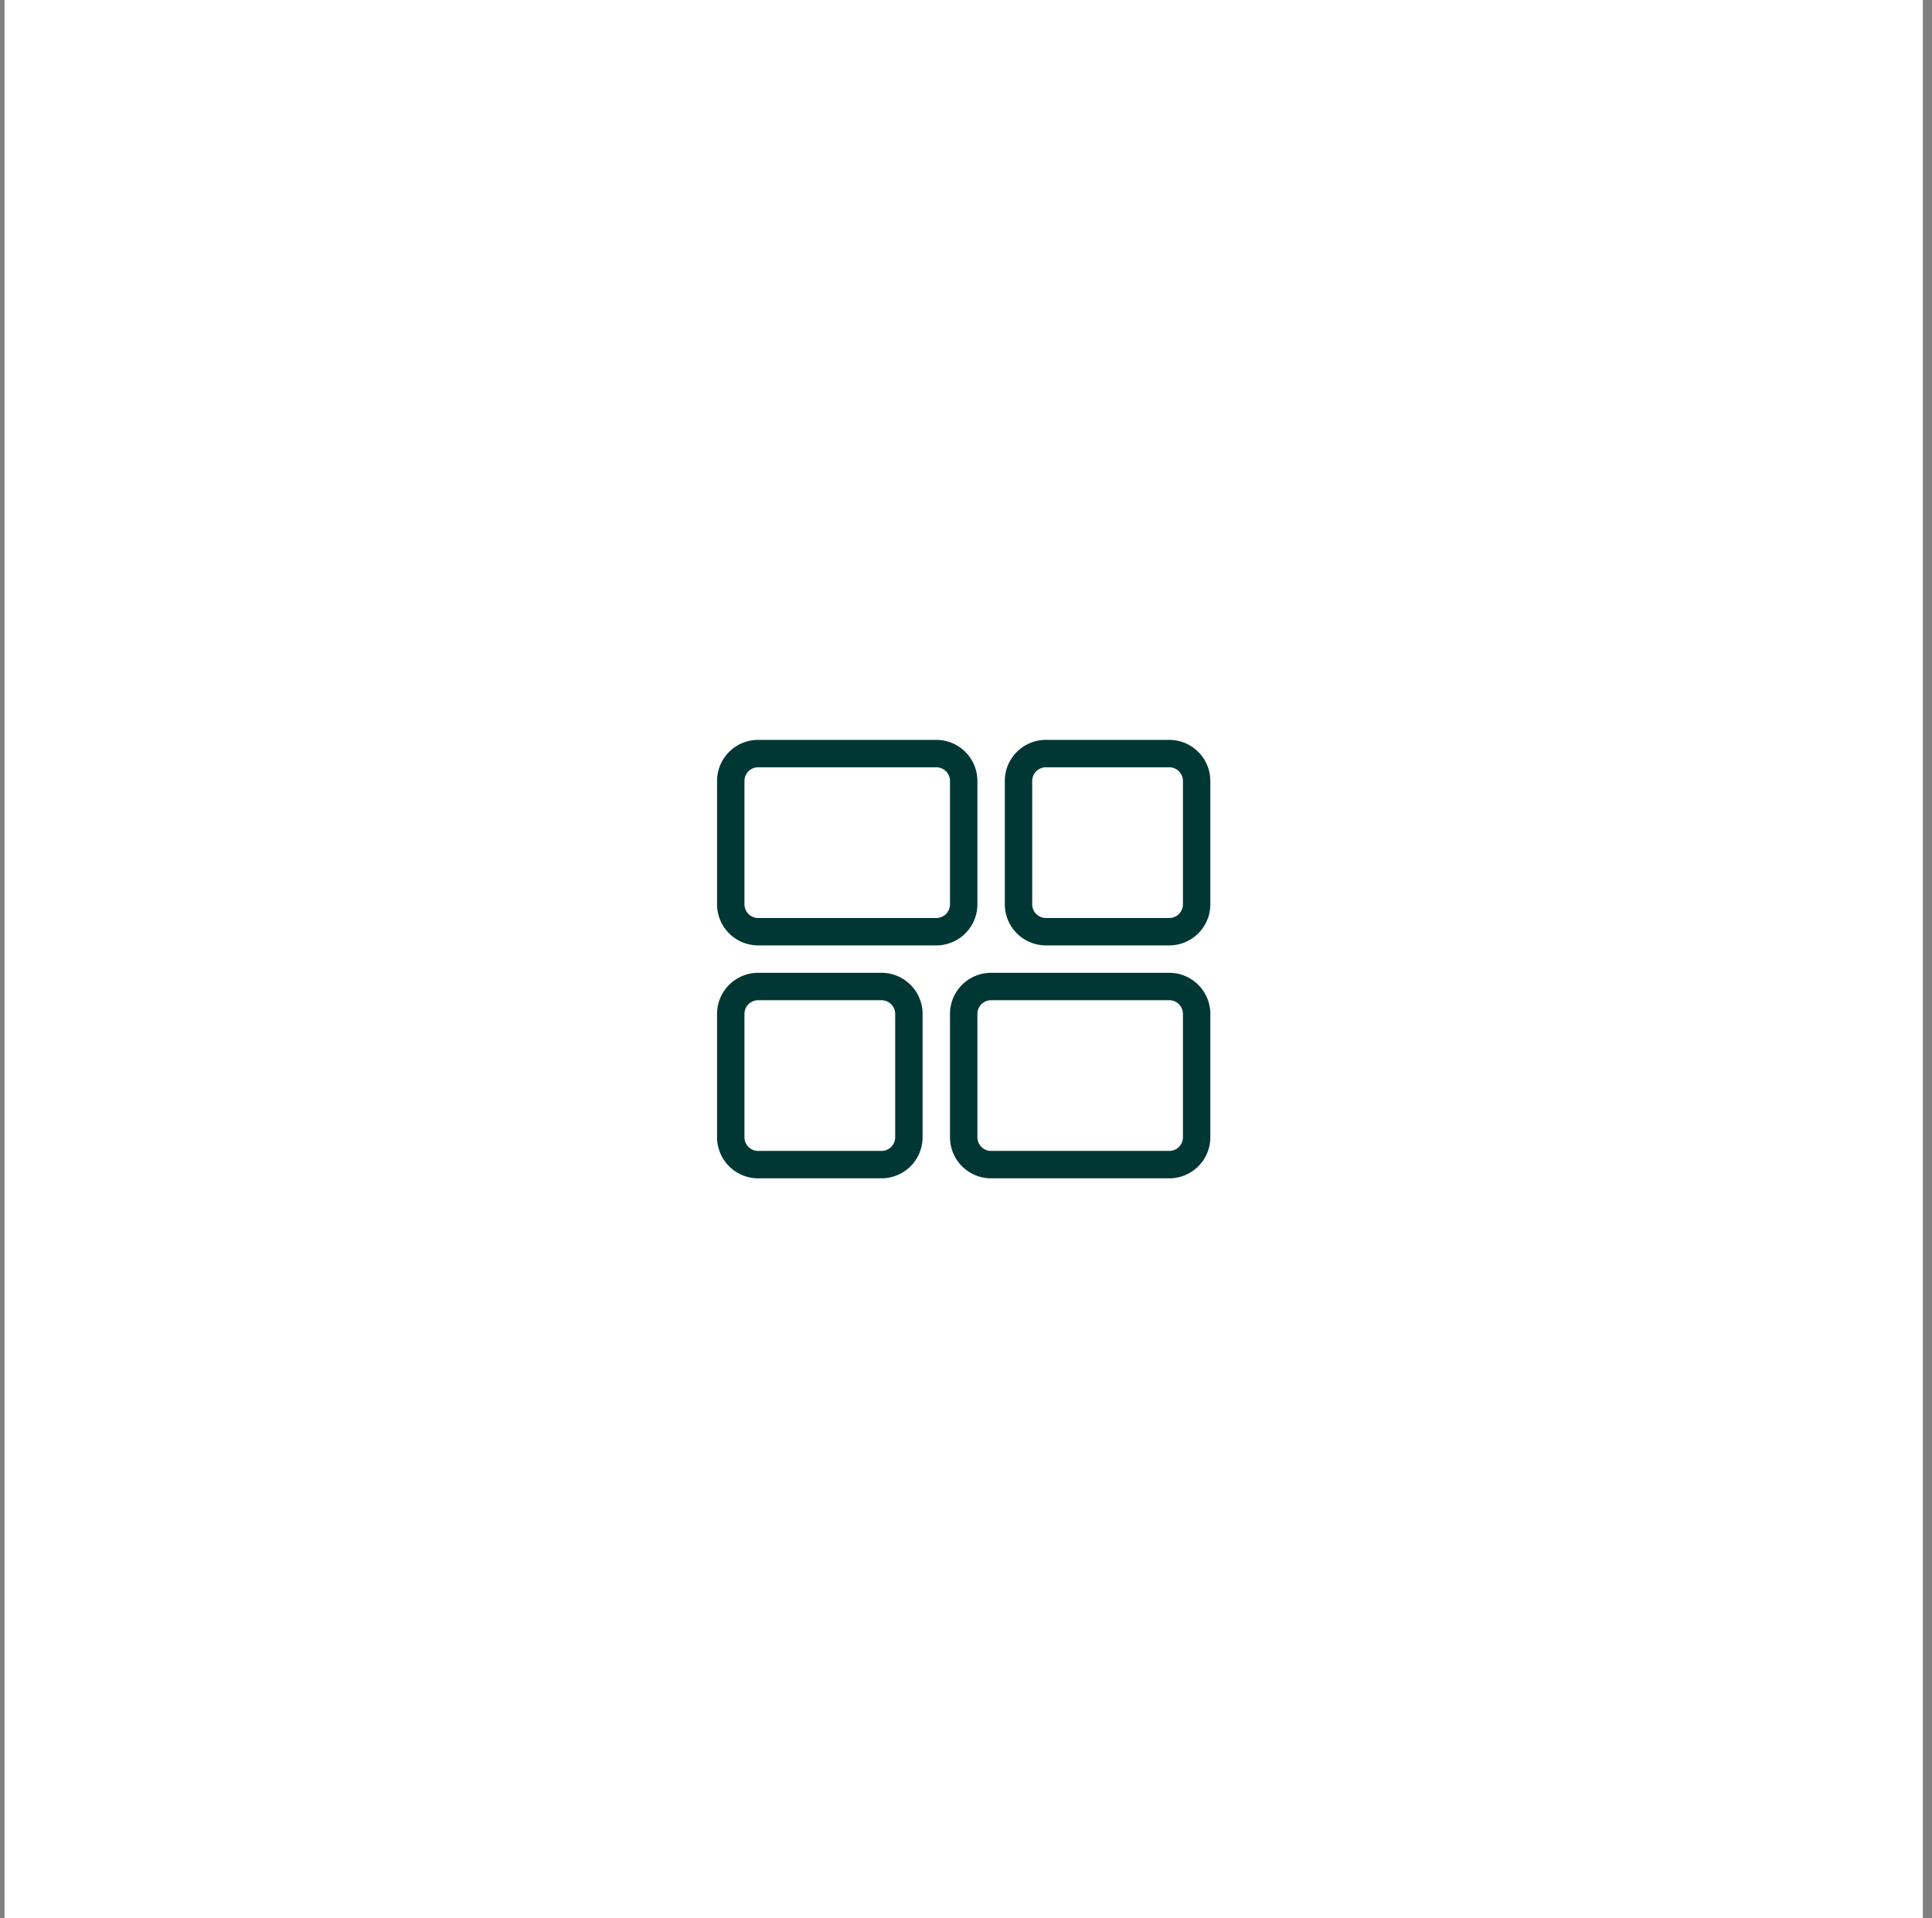 <svg xmlns="http://www.w3.org/2000/svg" width="141" height="140" fill="none">
    <rect width="100%" height="100%" fill="#808080" stroke="none"/>
    <g clip-path="url(#help-desk)">
        <path fill="#fff" d="M.332 0h140v140h-140z"/>
        <path fill="#003734" fill-rule="evenodd"
              d="M55.332 56h13a1 1 0 0 1 1 1v9a1 1 0 0 1-1 1h-13a1 1 0 0 1-1-1v-9a1 1 0 0 1 1-1Zm-3 1a3 3 0 0 1 3-3h13a3 3 0 0 1 3 3v9a3 3 0 0 1-3 3h-13a3 3 0 0 1-3-3v-9Zm20 16h13a1 1 0 0 1 1 1v9a1 1 0 0 1-1 1h-13a1 1 0 0 1-1-1v-9a1 1 0 0 1 1-1Zm-3 1a3 3 0 0 1 3-3h13a3 3 0 0 1 3 3v9a3 3 0 0 1-3 3h-13a3 3 0 0 1-3-3v-9Zm16-18h-9a1 1 0 0 0-1 1v9a1 1 0 0 0 1 1h9a1 1 0 0 0 1-1v-9a1 1 0 0 0-1-1Zm-9-2a3 3 0 0 0-3 3v9a3 3 0 0 0 3 3h9a3 3 0 0 0 3-3v-9a3 3 0 0 0-3-3h-9Zm-21 19h9a1 1 0 0 1 1 1v9a1 1 0 0 1-1 1h-9a1 1 0 0 1-1-1v-9a1 1 0 0 1 1-1Zm-3 1a3 3 0 0 1 3-3h9a3 3 0 0 1 3 3v9a3 3 0 0 1-3 3h-9a3 3 0 0 1-3-3v-9Z"
              clip-rule="evenodd"/>
    </g>
    <defs>
        <clipPath id="help-desk">
            <path fill="#fff" d="M.332 0h140v140h-140z"/>
        </clipPath>
    </defs>
</svg>
